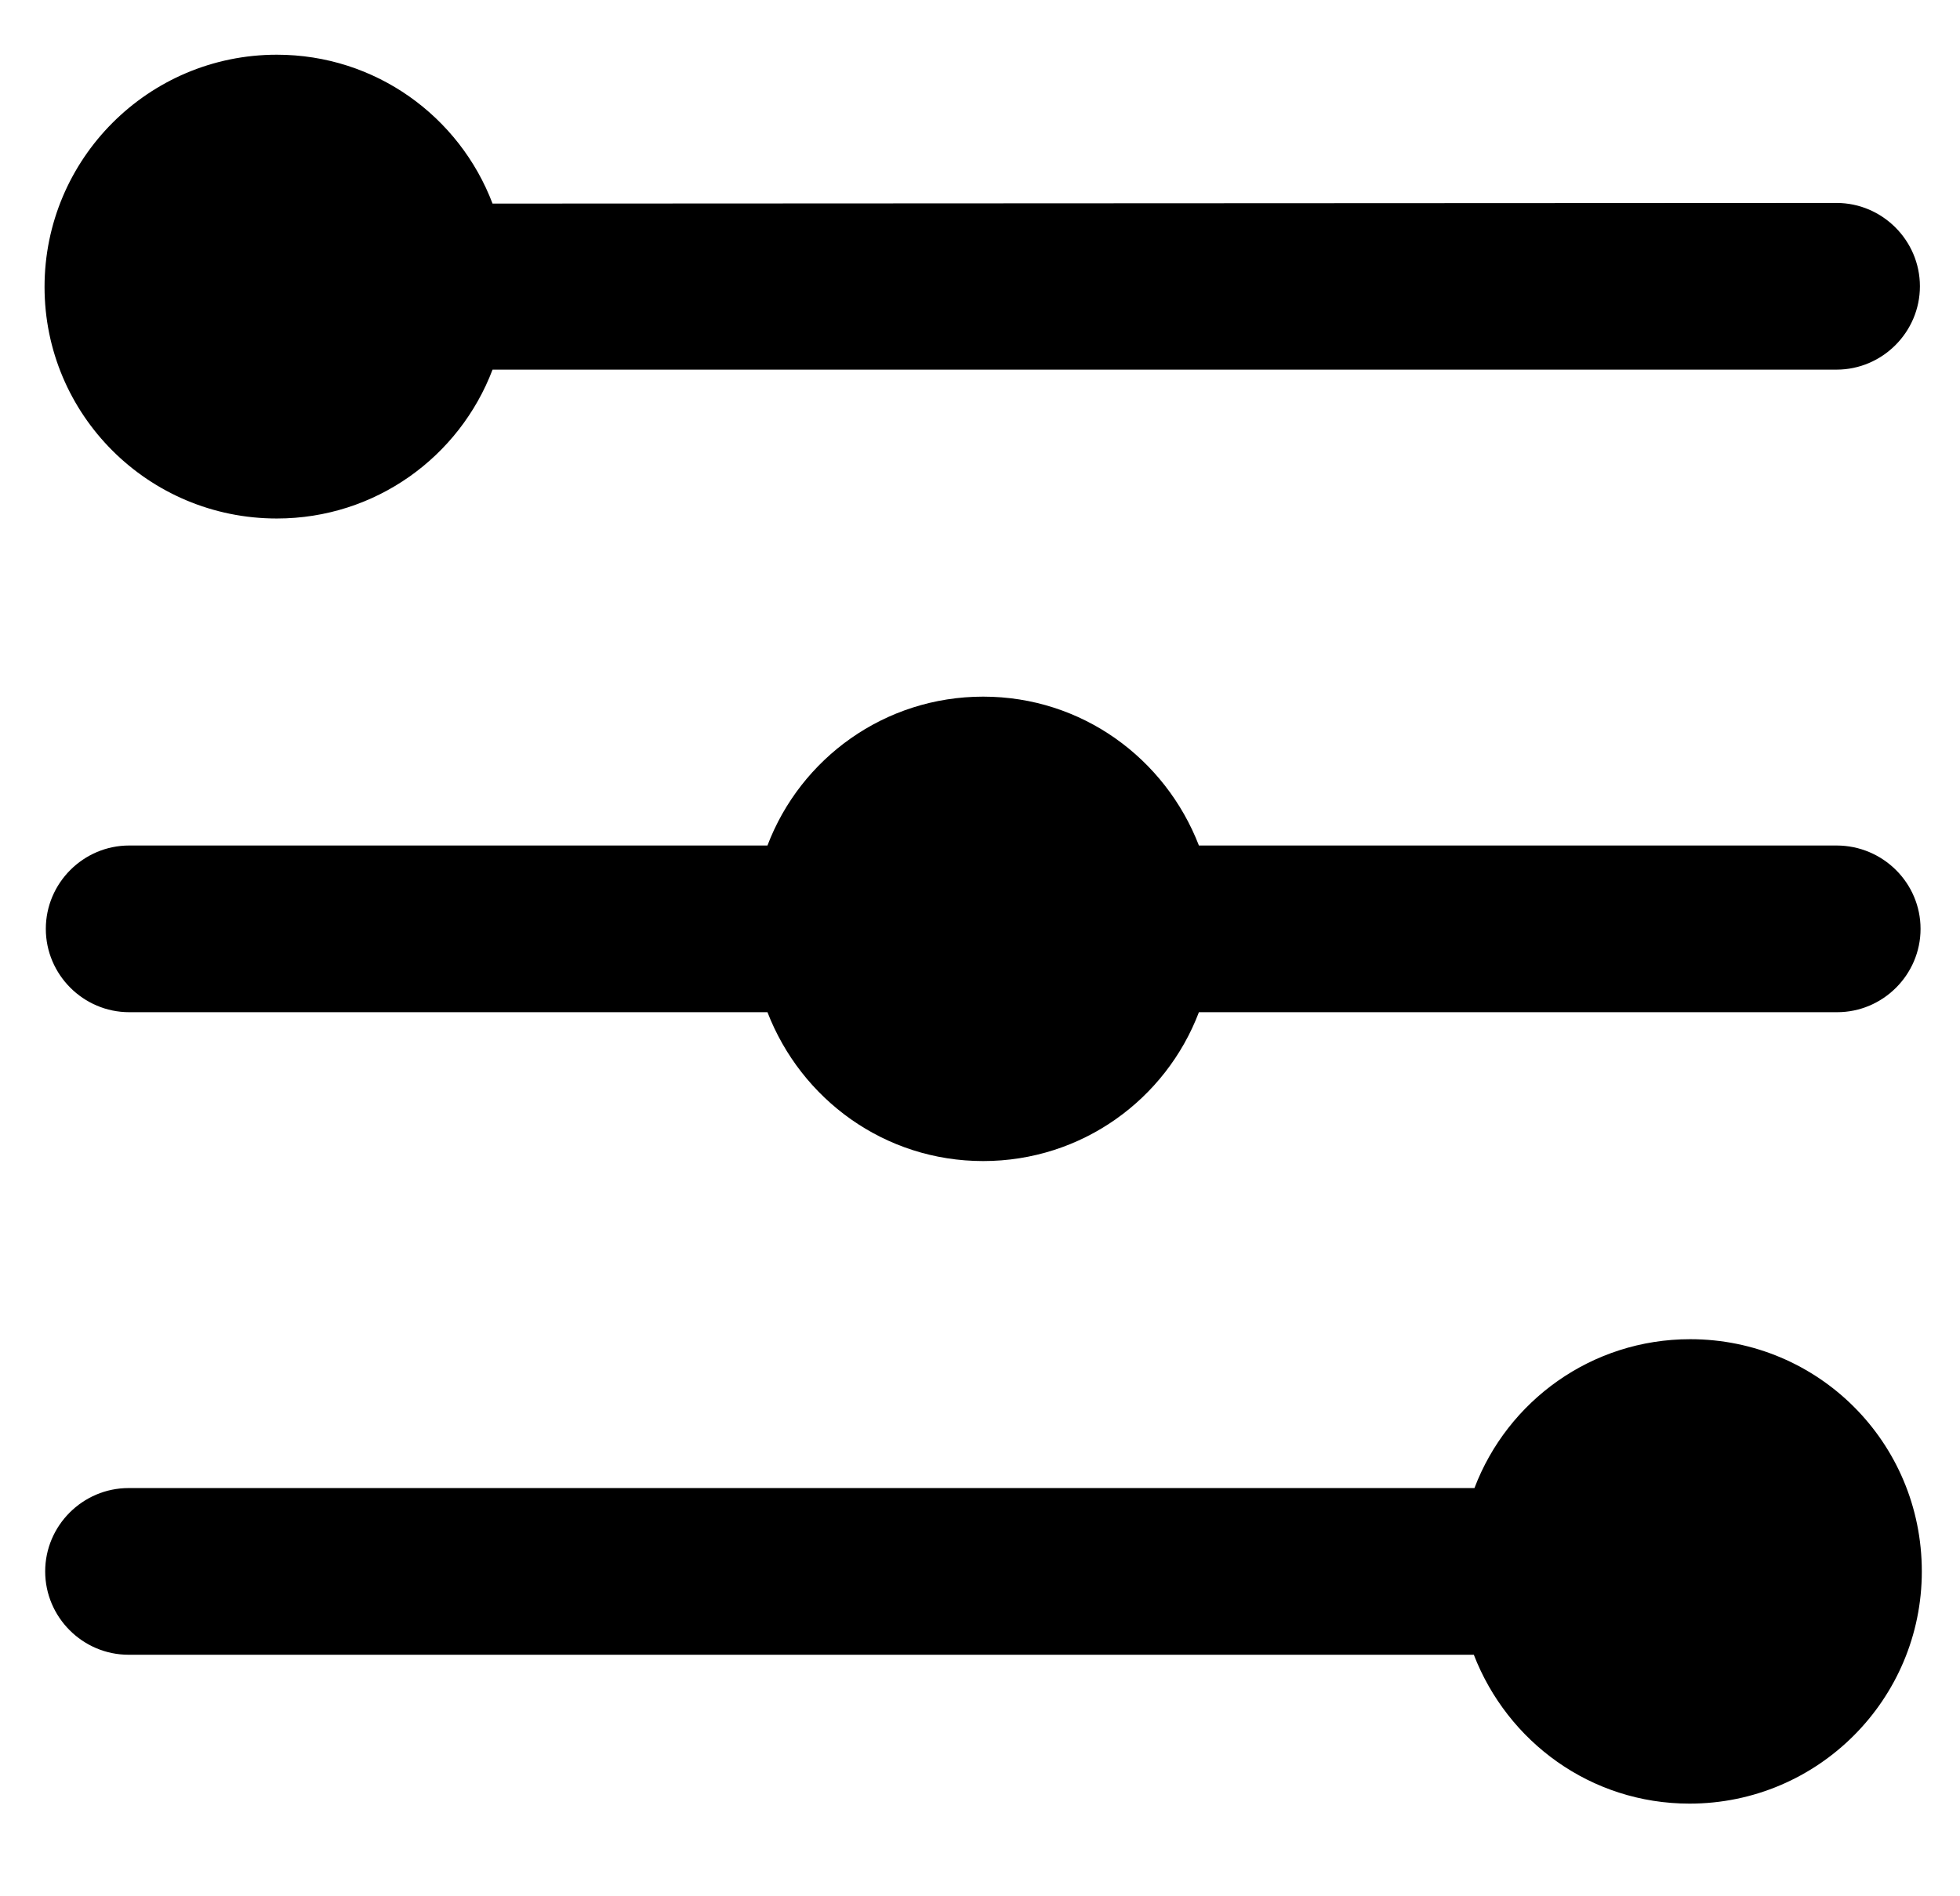 <?xml version="1.0" encoding="utf-8"?>
<!-- Generator: Adobe Illustrator 28.3.0, SVG Export Plug-In . SVG Version: 6.00 Build 0)  -->
<svg version="1.1" id="Laag_1" xmlns="http://www.w3.org/2000/svg" xmlns:xlink="http://www.w3.org/1999/xlink" x="0px" y="0px"
	 viewBox="0 0 308 298" style="enable-background:new 0 0 308 298;" xml:space="preserve">
<path d="M288.6,132.9H188.4c-5.3-13.7-18.4-23.4-33.9-23.4s-28.7,9.7-33.9,23.4H20.3c-7.2,0-13.1,5.9-13.1,13.1
	c0,7.2,5.9,13.1,13.1,13.1h100.3c5.3,13.7,18.4,23.4,33.9,23.4s28.7-9.7,33.9-23.4h100.3c7.2,0,13.1-5.9,13.1-13.1
	C301.8,138.8,295.9,132.9,288.6,132.9L288.6,132.9z"/>
<path d="M43.5,81.5c15.5,0,28.7-9.7,33.9-23.4h211.2c7.2,0,13.1-5.9,13.1-13.1c0-7.2-5.9-13.1-13.1-13.1L77.4,32
	C72.2,18.3,59,8.6,43.5,8.6C23.3,8.6,7,25,7,45.1C7,65.2,23.3,81.5,43.5,81.5L43.5,81.5z"/>
<path d="M265.6,210.5c-15.5,0-28.7,9.7-33.9,23.4H20.2c-7.2,0-13.1,5.9-13.1,13.1c0,7.2,5.9,13.1,13.1,13.1h211.4
	c5.3,13.7,18.4,23.4,33.9,23.4c20.2,0,36.5-16.4,36.5-36.5C302,226.7,285.7,210.5,265.6,210.5L265.6,210.5z"/>
</svg>
